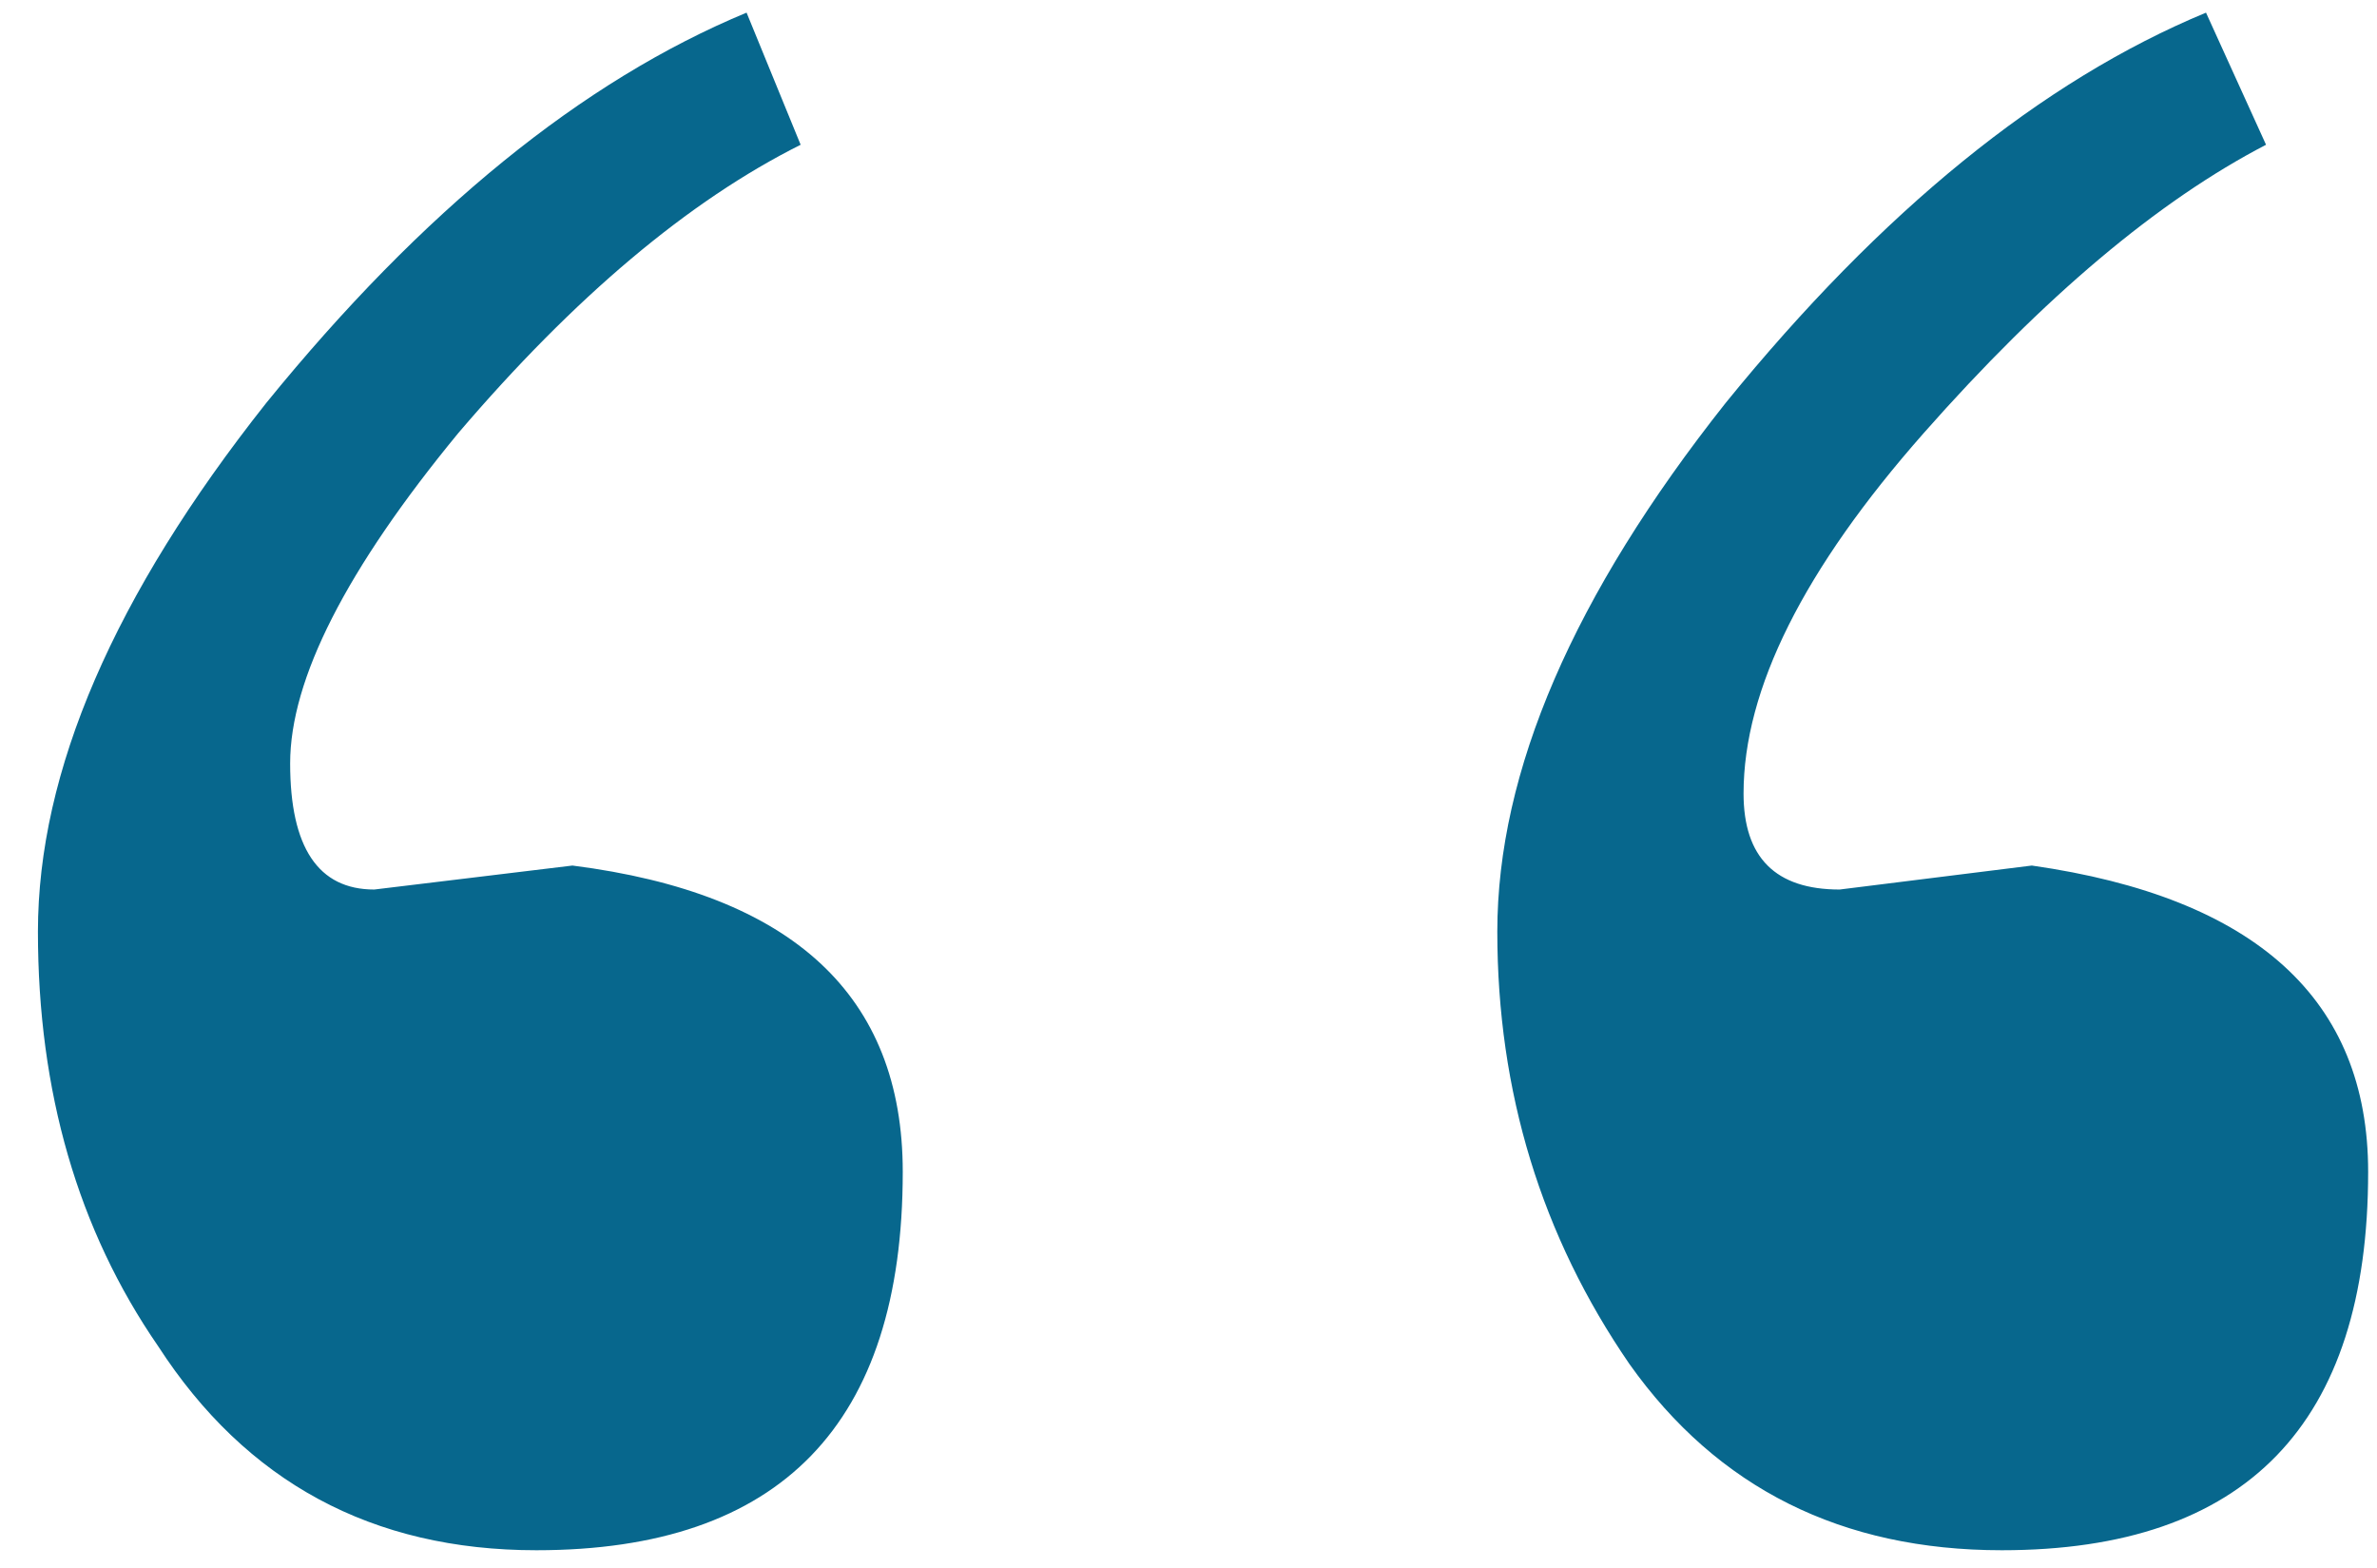 <svg width="47" height="31" viewBox="0 0 47 31" fill="none" xmlns="http://www.w3.org/2000/svg">
<path d="M36.375 17.587L40.175 17.113C44.608 17.746 46.825 19.765 46.825 23.169C46.825 28.156 44.41 30.65 39.581 30.65C36.415 30.65 33.96 29.423 32.219 26.969C30.477 24.435 29.606 21.585 29.606 18.419C29.606 15.252 31.11 11.769 34.119 7.969C37.206 4.169 40.373 1.596 43.619 0.25L44.806 2.862C42.669 3.971 40.413 5.871 38.038 8.562C35.663 11.254 34.475 13.629 34.475 15.688C34.475 16.954 35.108 17.587 36.375 17.587ZM7.4 17.587L11.319 17.113C15.673 17.667 17.85 19.685 17.85 23.169C17.85 28.156 15.435 30.65 10.606 30.65C7.36 30.65 4.867 29.304 3.125 26.613C1.542 24.317 0.75 21.585 0.75 18.419C0.75 15.252 2.254 11.769 5.263 7.969C8.35 4.169 11.517 1.596 14.762 0.25L15.831 2.862C13.615 3.971 11.358 5.871 9.062 8.562C6.846 11.254 5.737 13.431 5.737 15.094C5.737 16.756 6.292 17.587 7.4 17.587Z" fill="#07678d"/>
</svg>
